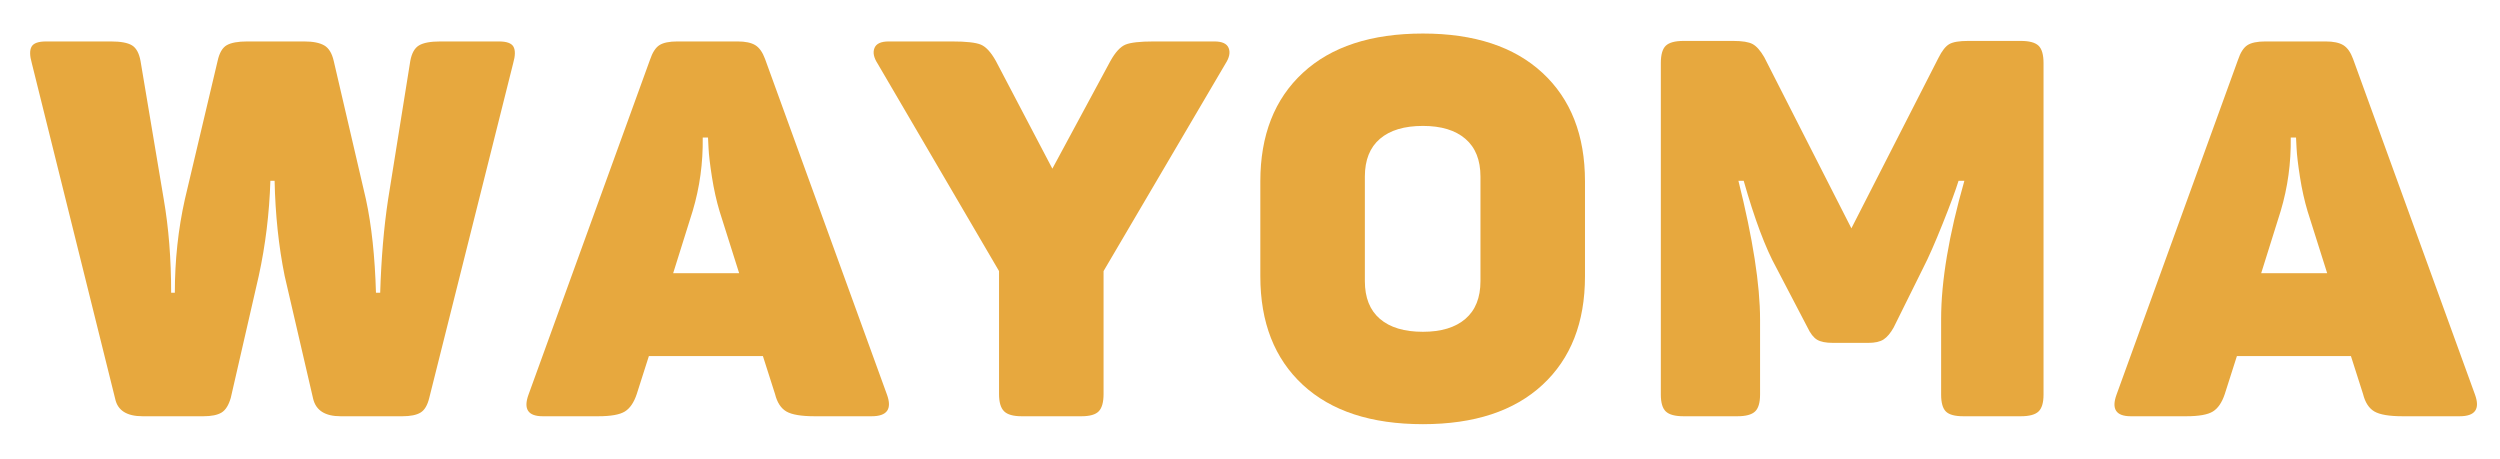 <?xml version="1.0" encoding="UTF-8" standalone="no"?><svg width="100%" height="100%" viewBox="0 0 12313 2259" version="1.1" xmlns="http://www.w3.org/2000/svg" xmlns:xlink="http://www.w3.org/1999/xlink" xml:space="preserve" xmlns:serif="http://www.serif.com/" style="fill-rule:evenodd;clip-rule:evenodd;stroke-linejoin:round;stroke-miterlimit:2;"><g><g><g id="glyph0-1"><path d="M2457.53,204.142c38.101,0 61.924,8.678 71.455,26.011c9.557,17.344 9.124,44.208 -1.285,80.603l-413.352,1648.36c-8.679,36.395 -22.982,60.663 -42.923,72.79c-19.953,12.14 -49.845,18.198 -89.702,18.198l-304.167,-0c-76.288,-0 -121.35,-28.594 -135.196,-85.796l-140.437,-605.761c-29.448,-145.606 -45.915,-301.608 -49.401,-467.994l-20.769,-0c-5.217,161.182 -24.28,317.171 -57.213,467.994l-137.768,600.569c-10.422,36.395 -25.603,60.663 -45.543,72.79c-19.916,12.14 -49.796,18.198 -89.653,18.198l-299.024,-0c-78.007,-0 -123.068,-28.594 -135.196,-85.796l-410.78,-1653.56c-10.385,-36.395 -10.818,-63.259 -1.286,-80.603c9.519,-17.333 33.354,-26.011 71.504,-26.011l319.793,0c48.523,0 83.187,6.515 103.993,19.533c20.794,12.993 34.665,38.558 41.588,76.697l114.377,681.172c24.256,140.413 36.396,293.807 36.396,460.181l18.197,0c0,-159.451 16.467,-312.845 49.401,-460.181l161.206,-681.172c8.666,-39.882 23.835,-65.892 45.494,-78.032c21.659,-12.128 55.013,-18.198 100.087,-18.198l280.826,0c43.318,0 76.227,6.515 98.752,19.533c22.549,12.993 38.15,38.558 46.829,76.697l158.586,681.172c27.753,128.273 44.22,281.667 49.4,460.181l20.819,0c5.204,-169.872 18.21,-323.266 39.016,-460.181l109.185,-681.172c6.923,-38.139 21.214,-63.704 42.873,-76.697c21.684,-13.018 56.793,-19.533 105.328,-19.533l288.59,0Z" style="fill:#e7a83e;fill-rule:nonzero;"/></g><g id="glyph0-2"><path d="M4368.46,1943.49c25.974,71.084 0.841,106.614 -75.411,106.614l-280.777,-0c-65.867,-0 -112.239,-7.788 -139.102,-23.39c-26.876,-15.589 -45.519,-44.183 -55.928,-85.796l-59.785,-187.217l-561.603,0l-59.785,187.217c-13.846,41.613 -33.354,70.207 -58.499,85.796c-25.121,15.602 -68.884,23.39 -131.29,23.39l-273.013,-0c-72.79,-0 -96.18,-35.53 -70.169,-106.614l597.998,-1648.32c12.127,-36.42 27.716,-60.699 46.779,-72.839c19.051,-12.128 48.523,-18.198 88.417,-18.198l296.353,0c38.139,0 67.166,6.07 87.082,18.198c19.94,12.14 35.974,34.664 48.114,67.598l600.619,1653.56Zm-824.182,-902.165c-15.601,-51.984 -28.174,-108.307 -37.73,-168.97c-9.531,-60.687 -15.156,-108.357 -16.862,-143.009l-2.621,-52.022l-26.011,0c1.743,124.812 -14.724,245.297 -49.4,361.43l-96.181,306.787l324.985,0l-96.18,-304.216Z" style="fill:#e7a83e;fill-rule:nonzero;"/></g><g id="glyph0-3"><path d="M5981.26,204.142c38.101,0 61.491,10.854 70.169,32.538c8.666,21.659 3.474,47.225 -15.577,76.697l-600.569,1021.73l-0,605.811c-0,39.857 -7.813,68.031 -23.439,84.51c-15.602,16.455 -44.196,24.676 -85.796,24.676l-293.782,-0c-41.612,-0 -70.652,-8.221 -87.131,-24.676c-16.454,-16.479 -24.675,-44.653 -24.675,-84.51l-0,-605.811l-597.949,-1021.73c-19.088,-29.472 -24.292,-55.038 -15.626,-76.697c8.666,-21.684 32.068,-32.538 70.219,-32.538l311.979,0c69.329,0 116.554,5.217 141.674,15.626c25.146,10.385 49.858,37.261 74.126,80.604l278.205,530.35l285.969,-530.35c24.255,-43.343 48.956,-70.219 74.076,-80.604c25.145,-10.409 71.517,-15.626 139.103,-15.626l299.024,0Z" style="fill:#e7a83e;fill-rule:nonzero;"/></g><g id="glyph0-4"><path d="M6207.41,893.128c-0,-227.037 69.749,-405.119 209.272,-534.257c139.548,-129.126 336.717,-193.696 591.52,-193.696c253.048,0 449.327,64.57 588.85,193.696c139.548,129.138 209.321,307.22 209.321,534.257l0,467.994c0,227.074 -69.773,405.18 -209.321,534.307c-139.523,129.138 -335.802,193.695 -588.85,193.695c-254.803,-0 -451.972,-64.557 -591.52,-193.695c-139.523,-129.127 -209.272,-307.233 -209.272,-534.307l-0,-467.994Zm1084.19,-23.39c-0,-81.456 -24.713,-143.417 -74.126,-185.882c-49.388,-42.453 -119.149,-63.692 -209.272,-63.692c-91.878,0 -162.529,21.239 -211.942,63.692c-49.388,42.465 -74.076,104.426 -74.076,185.882l-0,514.774c-0,81.469 24.688,143.442 74.076,185.932c49.413,42.465 120.064,63.691 211.942,63.691c90.123,0 159.884,-21.226 209.272,-63.691c49.413,-42.49 74.126,-104.463 74.126,-185.932l-0,-514.774Z" style="fill:#e7a83e;fill-rule:nonzero;"/></g><g id="glyph0-5"><path d="M9953.01,201.571c41.6,-0 70.627,7.8 87.082,23.389c16.479,15.602 24.725,44.196 24.725,85.796l-0,1632.74c-0,39.894 -8.246,67.635 -24.725,83.224c-16.455,15.602 -45.482,23.39 -87.082,23.39l-283.397,-0c-41.575,-0 -70.17,-7.788 -85.796,-23.39c-15.601,-15.589 -23.39,-43.33 -23.39,-83.224l0,-371.765c0,-187.18 38.139,-414.242 114.428,-681.172l-28.632,-0c-13.846,45.073 -39.844,115.267 -77.983,210.607c-38.15,95.315 -70.206,168.105 -96.18,218.371l-145.63,293.782c-15.601,27.729 -32.068,47.224 -49.4,58.499c-17.308,11.275 -42.428,16.912 -75.362,16.912l-174.212,-0c-34.689,-0 -60.7,-5.192 -78.032,-15.577c-17.307,-10.409 -32.909,-30.362 -46.78,-59.834l-153.393,-293.782c-53.74,-97.046 -107.48,-240.043 -161.207,-428.978l-25.961,-0c71.035,284.238 106.564,512.152 106.564,683.744l0,369.193c0,39.894 -8.245,67.635 -24.725,83.224c-16.454,15.602 -45.469,23.39 -87.032,23.39l-265.199,-0c-41.613,-0 -70.652,-7.788 -87.131,-23.39c-16.455,-15.589 -24.676,-43.33 -24.676,-83.224l0,-1632.74c0,-41.6 8.221,-70.194 24.676,-85.796c16.479,-15.589 45.518,-23.389 87.131,-23.389l244.381,-0c45.061,-0 77.117,5.217 96.18,15.626c19.088,10.384 38.151,32.043 57.214,64.977l428.978,842.38l428.978,-839.809c17.332,-34.639 35.109,-57.164 53.307,-67.548c18.198,-10.409 48.968,-15.626 92.323,-15.626l259.958,-0Z" style="fill:#e7a83e;fill-rule:nonzero;"/></g><g id="glyph0-21" serif:id="glyph0-2"><path d="M12189.8,1943.49c25.973,71.084 0.84,106.614 -75.411,106.614l-280.777,-0c-65.867,-0 -112.239,-7.788 -139.103,-23.39c-26.876,-15.589 -45.518,-44.183 -55.928,-85.796l-59.784,-187.217l-561.603,0l-59.785,187.217c-13.846,41.613 -33.354,70.207 -58.5,85.796c-25.12,15.602 -68.883,23.39 -131.289,23.39l-273.013,-0c-72.791,-0 -96.18,-35.53 -70.17,-106.614l597.998,-1648.32c12.128,-36.42 27.717,-60.699 46.78,-72.839c19.051,-12.128 48.523,-18.198 88.416,-18.198l296.354,0c38.138,0 67.165,6.07 87.081,18.198c19.941,12.14 35.975,34.664 48.115,67.598l600.619,1653.56Zm-824.182,-902.165c-15.602,-51.984 -28.174,-108.307 -37.73,-168.97c-9.532,-60.687 -15.157,-108.357 -16.863,-143.009l-2.621,-52.022l-26.01,0c1.743,124.812 -14.724,245.297 -49.401,361.43l-96.18,306.787l324.985,0l-96.18,-304.216Z" style="fill:#e7a83e;fill-rule:nonzero;"/></g></g></g></svg>